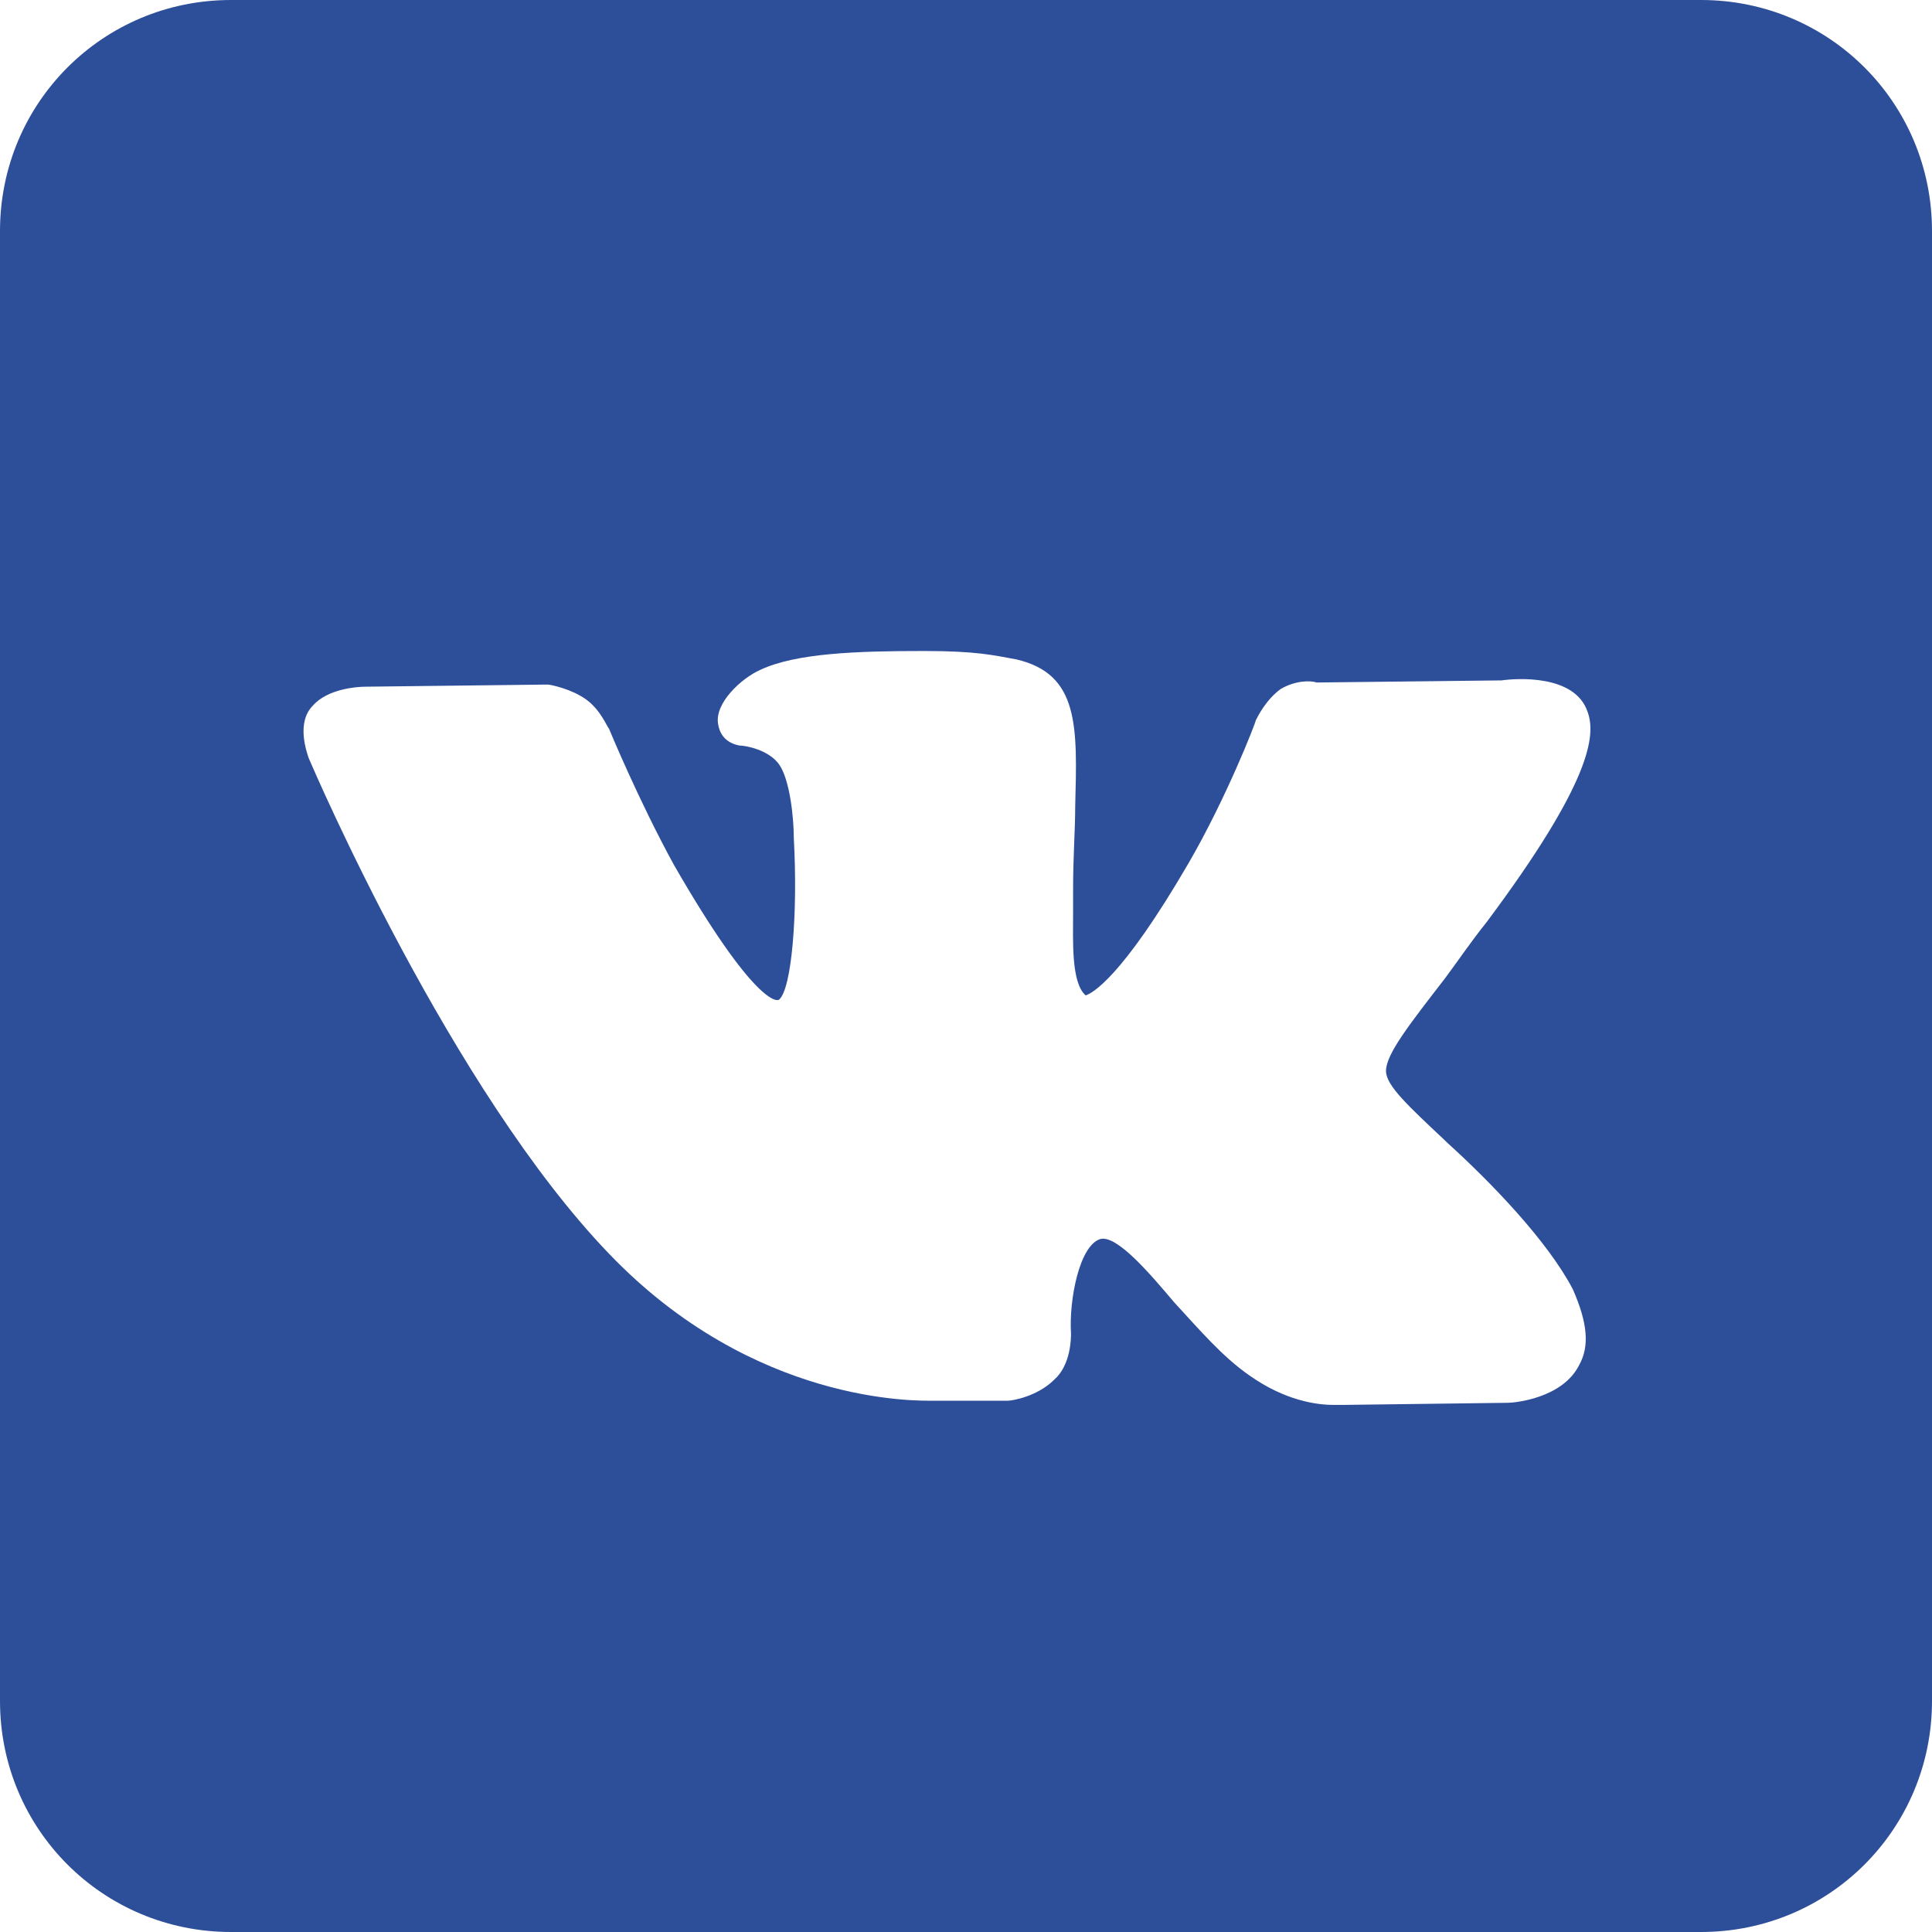 <svg width="92" height="92" viewBox="0 0 92 92" fill="none" xmlns="http://www.w3.org/2000/svg">
<path d="M81 0H11C4.9 0 0 4.9 0 11V81C0 87.1 4.9 92 11 92H81C87.1 92 92 87.1 92 81V11C92 4.9 87.1 0 81 0ZM75.2 65C74.4 66.6 72.1 66.8 71.8 66.8L64 66.9C63.9 66.9 63.7 66.9 63.5 66.9C62.7 66.9 61.2 66.7 59.5 65.5C58.2 64.6 57.1 63.3 55.9 62C54.8 60.7 53.2 58.8 52.4 59C51.4 59.3 50.9 61.9 51 63.5C51 63.7 51 65 50.2 65.7C49.4 66.5 48.2 66.7 48 66.7H47.9H44.4C43.7 66.7 35.9 66.9 29 59.7C21.5 51.9 15 36.8 14.7 36.1C14.6 35.8 14.1 34.4 14.9 33.6C15.6 32.8 17 32.7 17.4 32.7L25.9 32.6C26 32.6 26 32.6 26.1 32.6C26.2 32.6 27.2 32.8 27.9 33.3C28.6 33.8 28.9 34.6 29 34.7C29 34.7 30.4 38.1 32.1 41.2C35.9 47.8 37 47.7 37.1 47.6C37.7 47.1 38 43.5 37.8 39.9C37.8 38.9 37.6 37.1 37.1 36.4C36.6 35.7 35.5 35.5 35.2 35.5C34.7 35.4 34.3 35.1 34.2 34.5C34 33.5 35.3 32.3 36.2 31.9C37.9 31.1 40.8 31 44 31C46.5 31 47.3 31.2 48.4 31.4C51.4 32.1 51.3 34.6 51.2 38.4C51.2 39.5 51.1 40.8 51.1 42.3C51.1 42.6 51.1 43 51.1 43.4C51.1 44.8 51 46.8 51.7 47.4C52 47.3 53.4 46.6 56.6 41.1C58.4 38 59.8 34.4 59.8 34.3C59.9 34.1 60.3 33.3 61 32.8C61.7 32.4 62.4 32.4 62.7 32.5L71.5 32.4C72.2 32.3 75 32.1 75.6 33.9C76 35 75.8 37.2 70.8 43.9C70 44.9 69.4 45.8 68.8 46.6C67.1 48.8 66 50.2 66 51C66 51.7 67.1 52.7 68.8 54.3L68.9 54.4C71 56.3 73.7 59.1 74.9 61.4C75.6 63 75.7 64.1 75.2 65Z" fill="#2D4F9A"/>
</svg>
